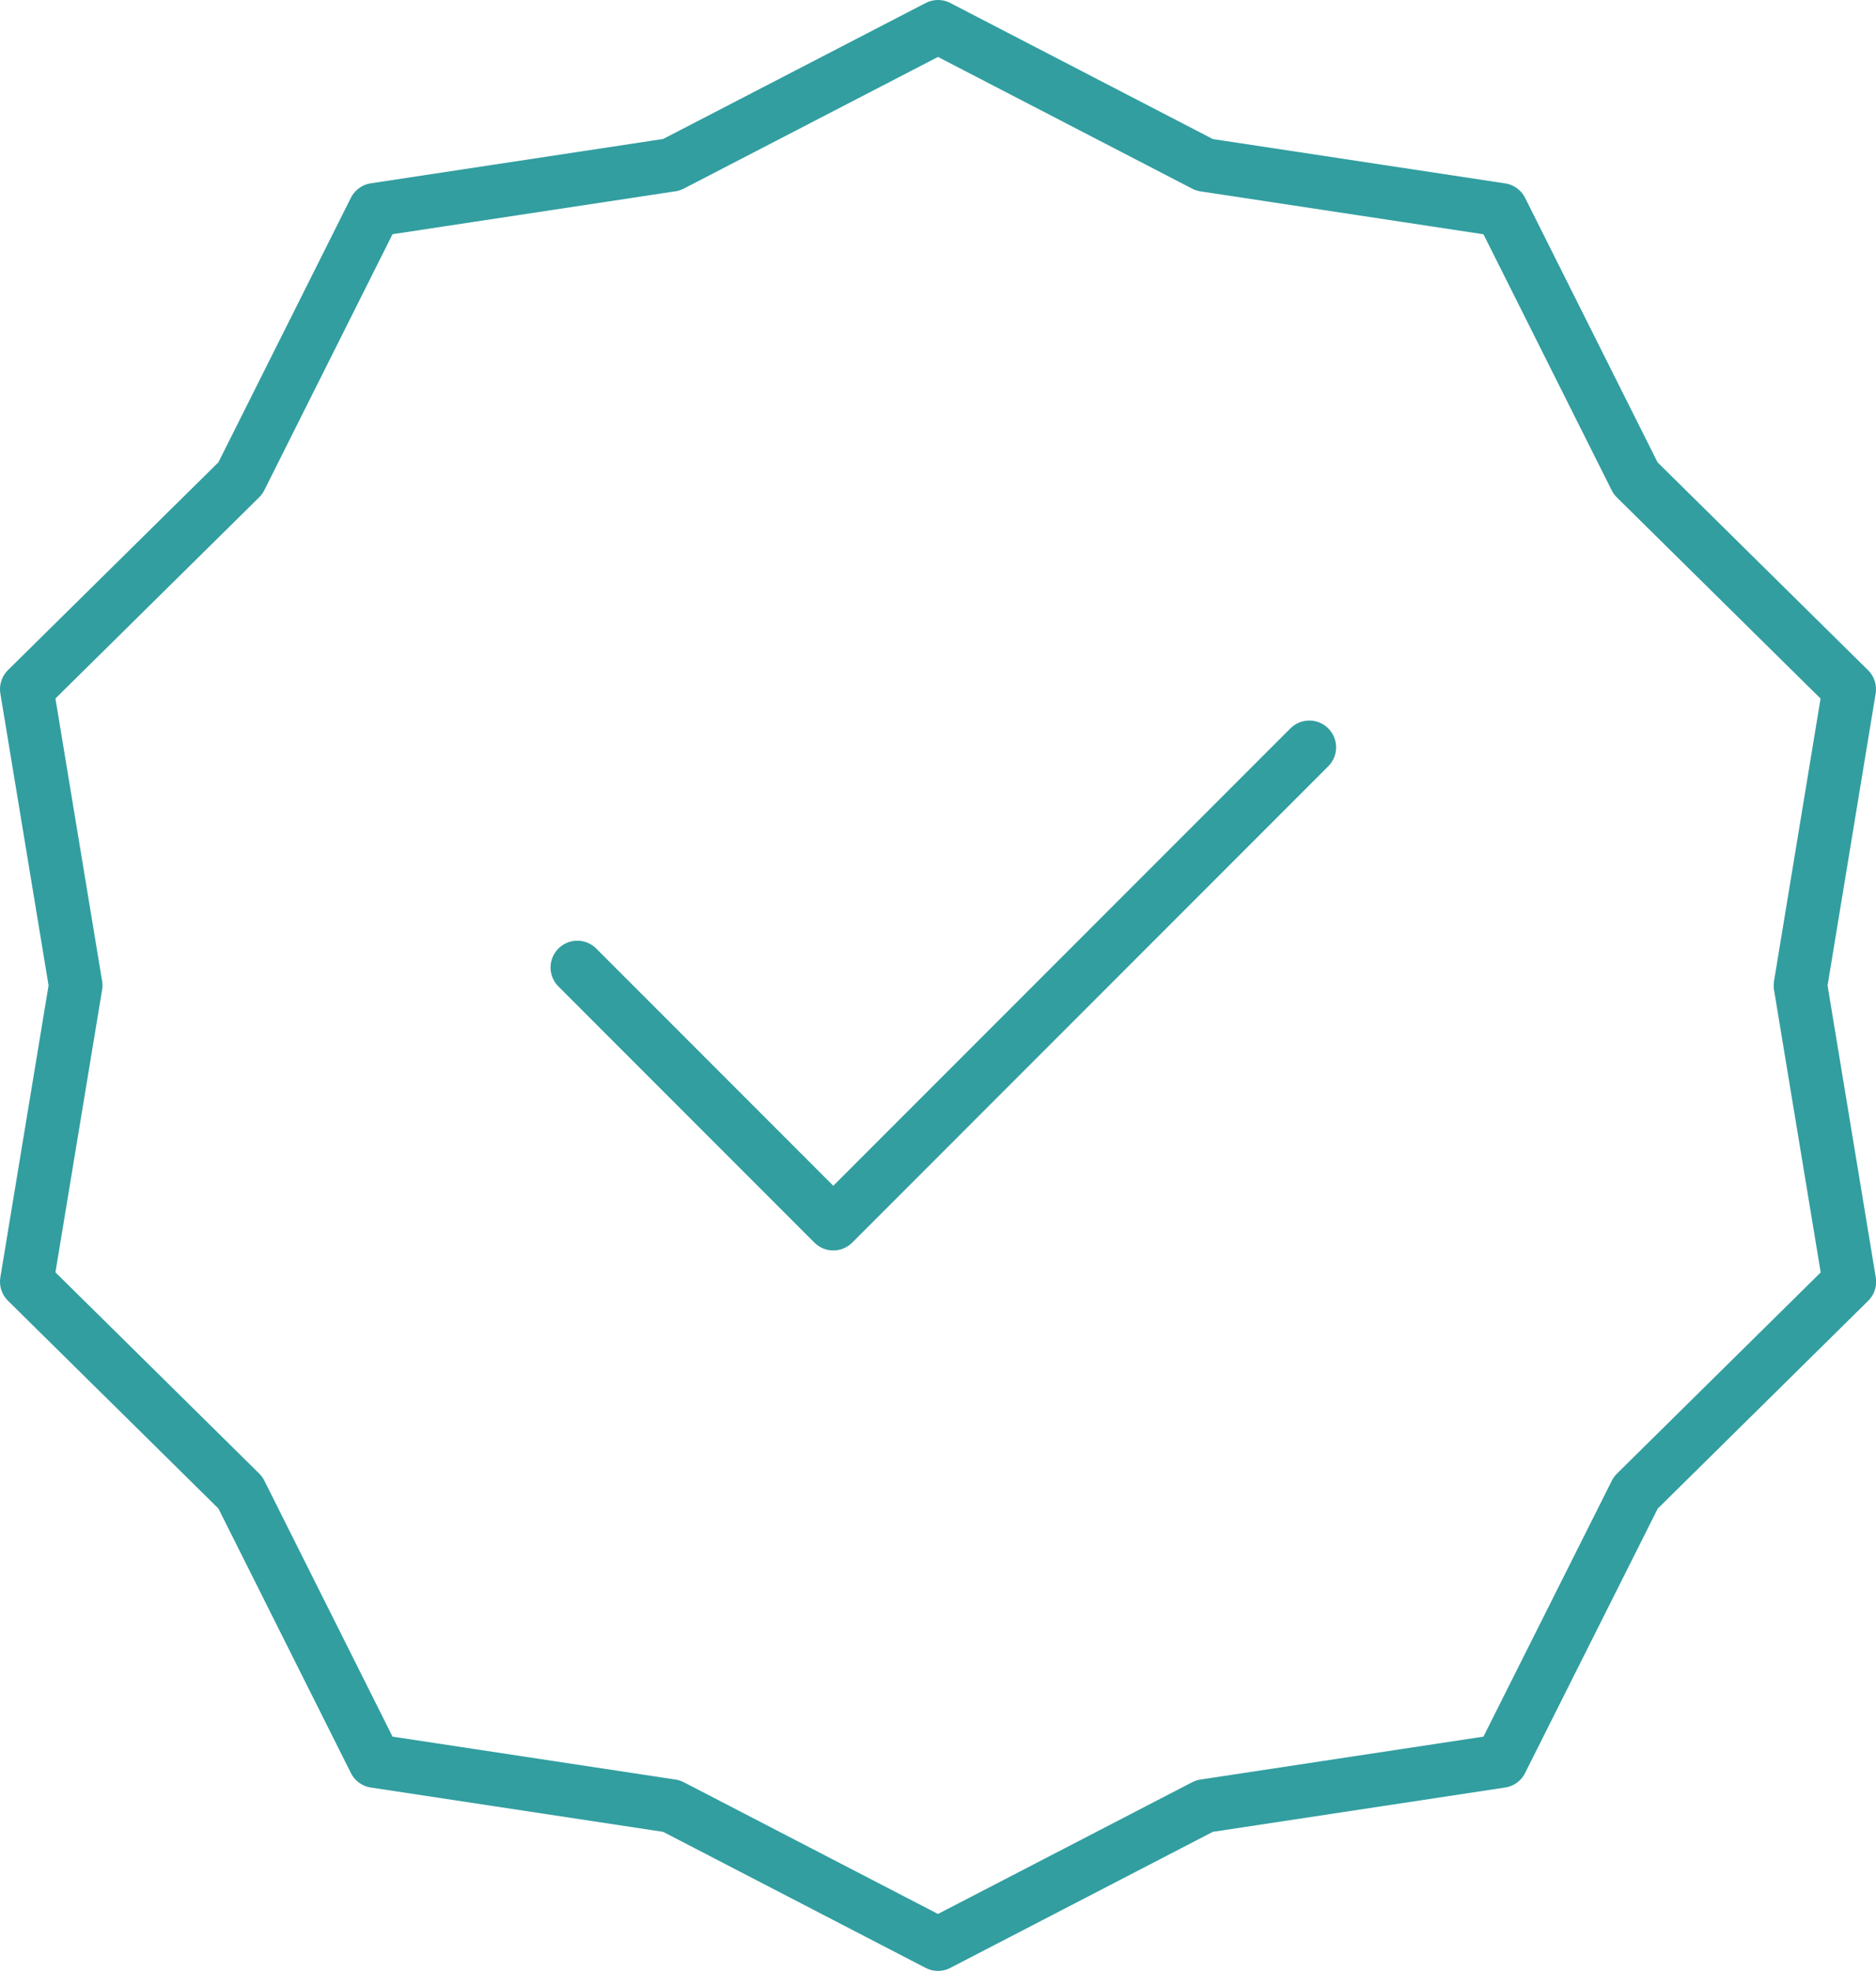 <svg xmlns="http://www.w3.org/2000/svg" width="70.086" height="73.59" viewBox="0 0 70.086 73.59">
  <g id="Grupo_59" data-name="Grupo 59" transform="translate(-740.778 -9039.295)">
    <path id="Trazado_1" data-name="Trazado 1" d="M390.88,186.649l9.955,5.156,11.085,1.68,5.023,10.023,7.98,7.875L423.1,222.444l1.828,11.061-7.98,7.875L411.919,251.4l-11.085,1.68-9.955,5.156-9.955-5.156L369.84,251.4l-5.023-10.023-7.98-7.875,1.828-11.061-1.828-11.061,7.98-7.875,5.023-10.023,11.085-1.68Z" transform="translate(384.941 8853.646)" fill="none" stroke="#329ea0" stroke-linecap="round" stroke-linejoin="round" stroke-width="2"/>
    <path id="Trazado_2" data-name="Trazado 2" d="M412.637,224.229l-17.784,17.784-9.564-9.564" transform="translate(377.057 8842.969)" fill="none" stroke="#329ea0" stroke-linecap="round" stroke-linejoin="round" stroke-width="2"/>
  </g>
</svg>
